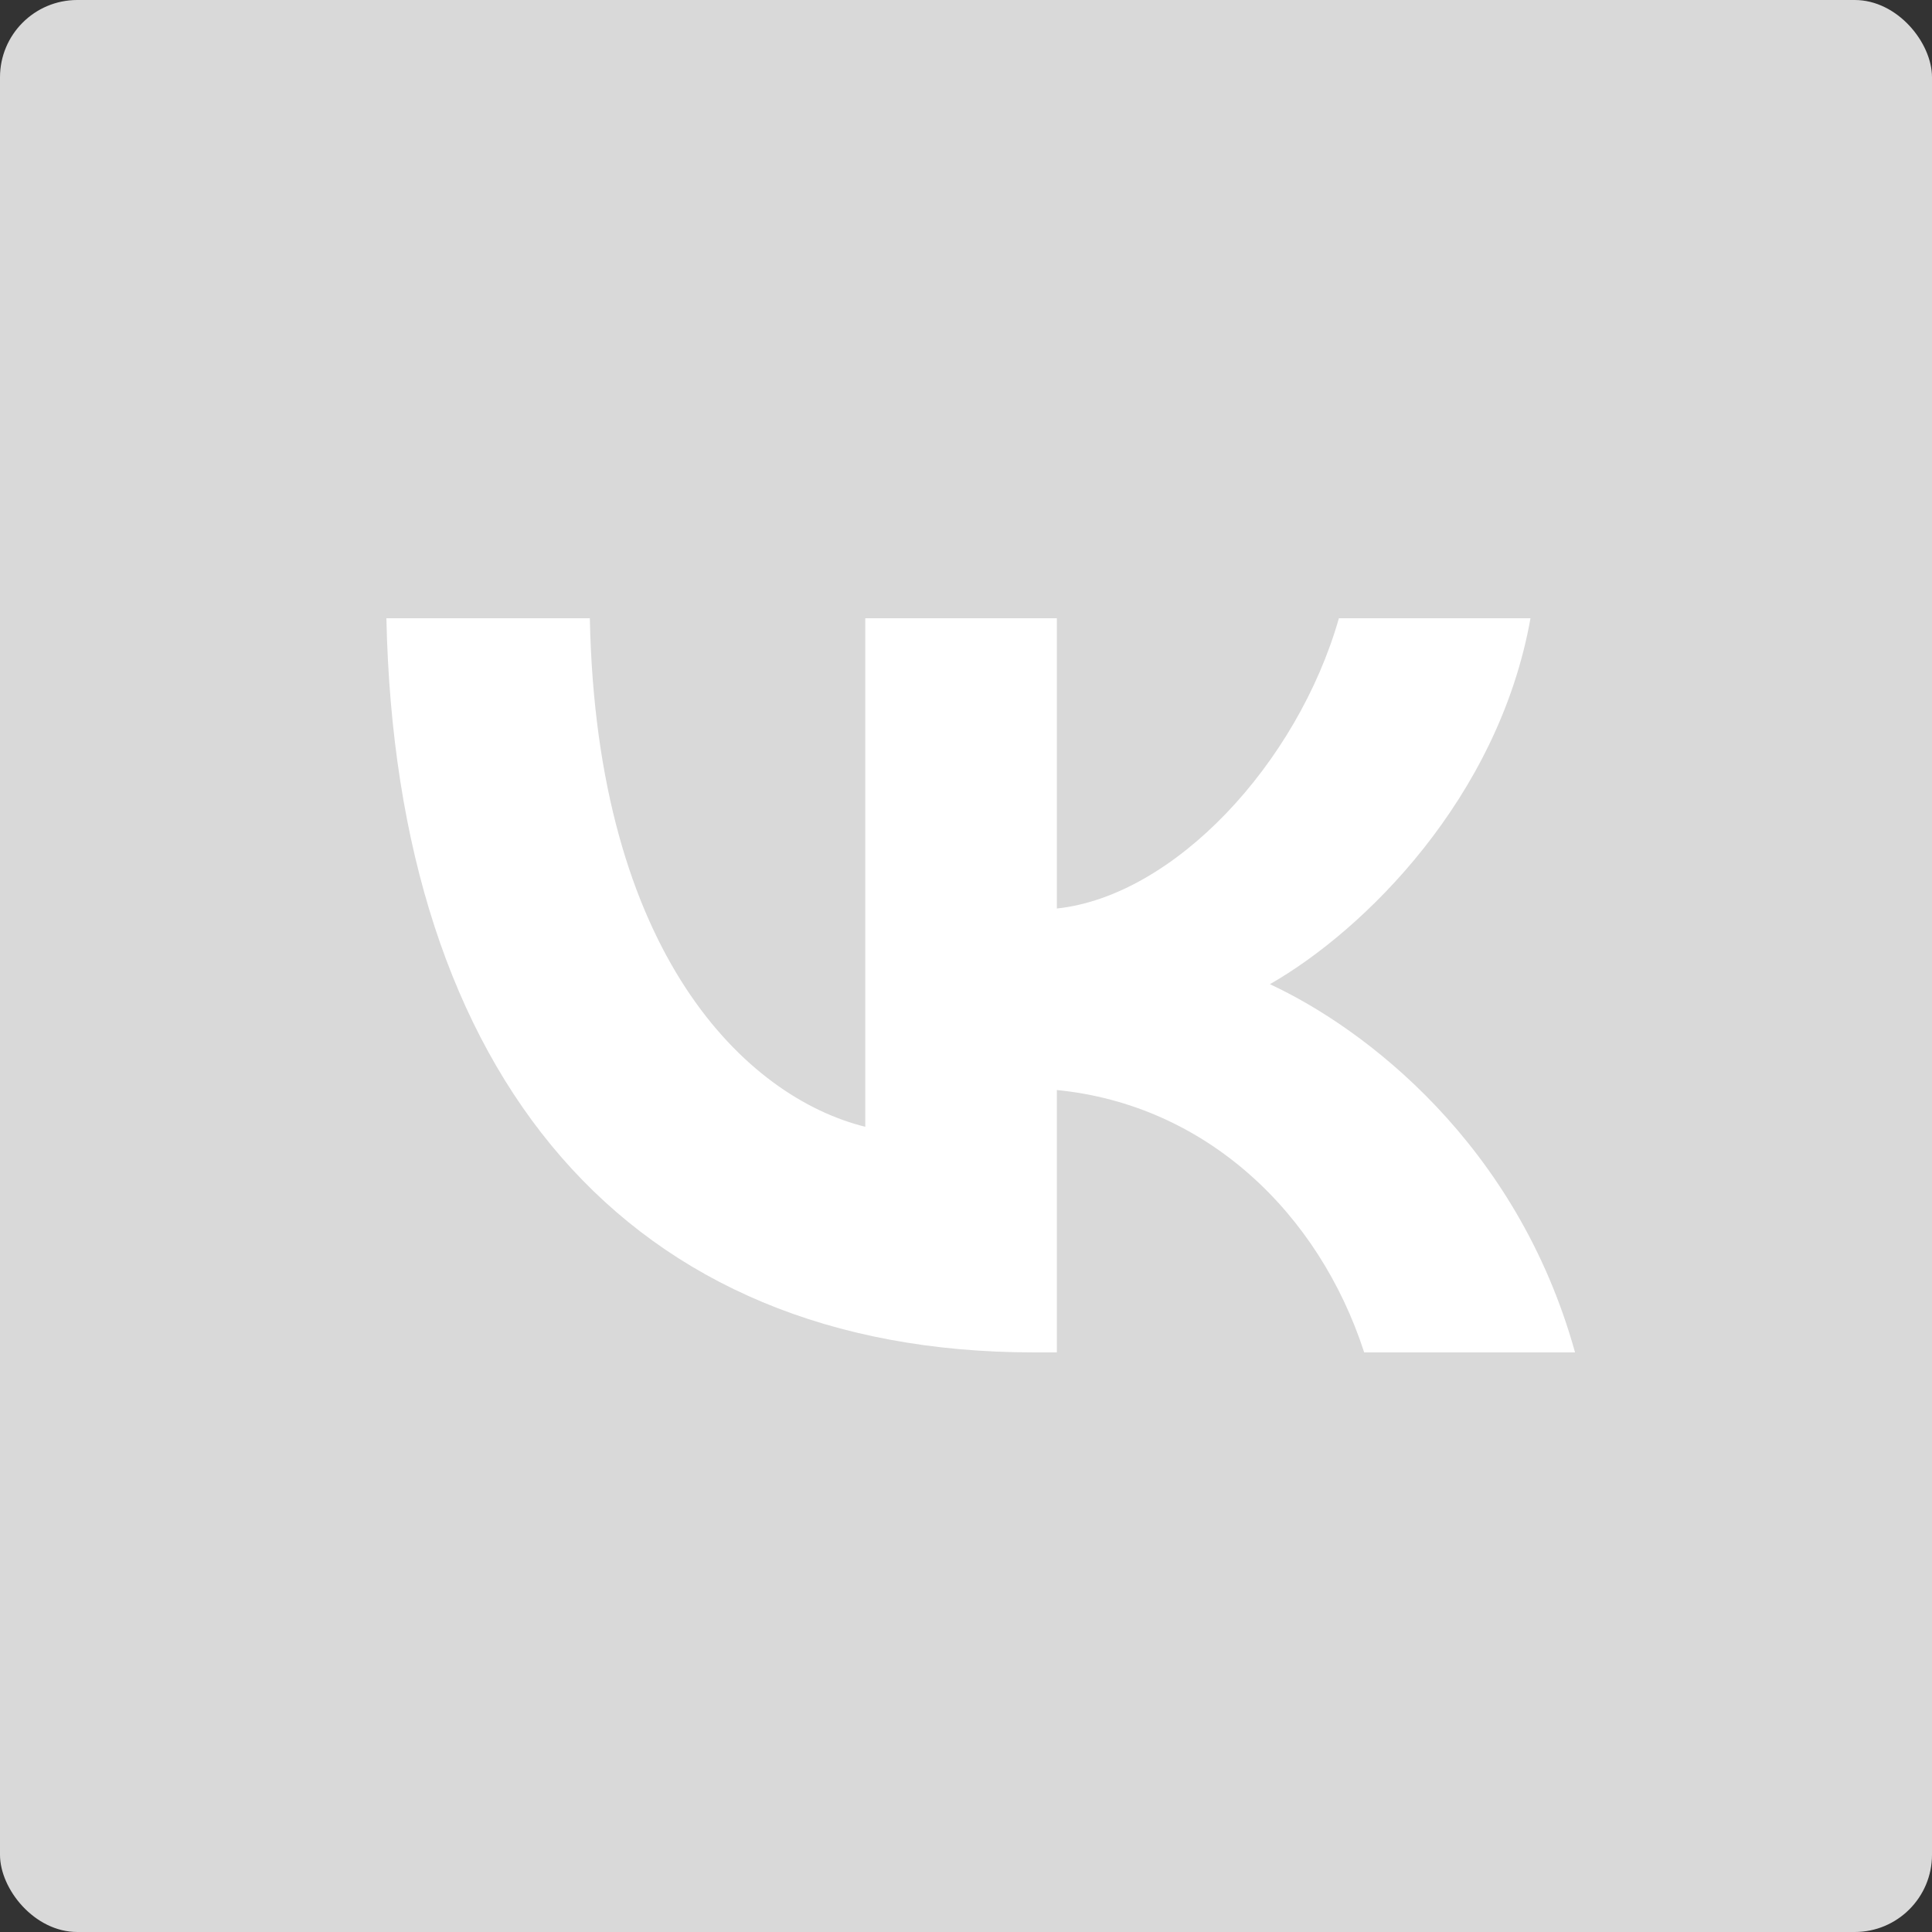 <svg width="50" height="50" viewBox="0 0 50 50" fill="none" xmlns="http://www.w3.org/2000/svg">
<rect x="0" y="0" width="50" height="50" fill="#333333" stroke="none"/>
<rect width="50" height="50" rx="2" fill="#D9D9D9"/>
<path d="M26.755 35C16.244 35 10.25 27.868 10 16H15.265C15.438 24.711 19.319 28.4 22.393 29.161V16H27.351V23.512C30.386 23.189 33.575 19.766 34.651 16H39.609C38.783 20.641 35.324 24.064 32.865 25.471C35.324 26.613 39.263 29.599 40.762 35H35.305C34.133 31.386 31.213 28.591 27.351 28.21V35H26.755Z" fill="white"/>
</svg>
